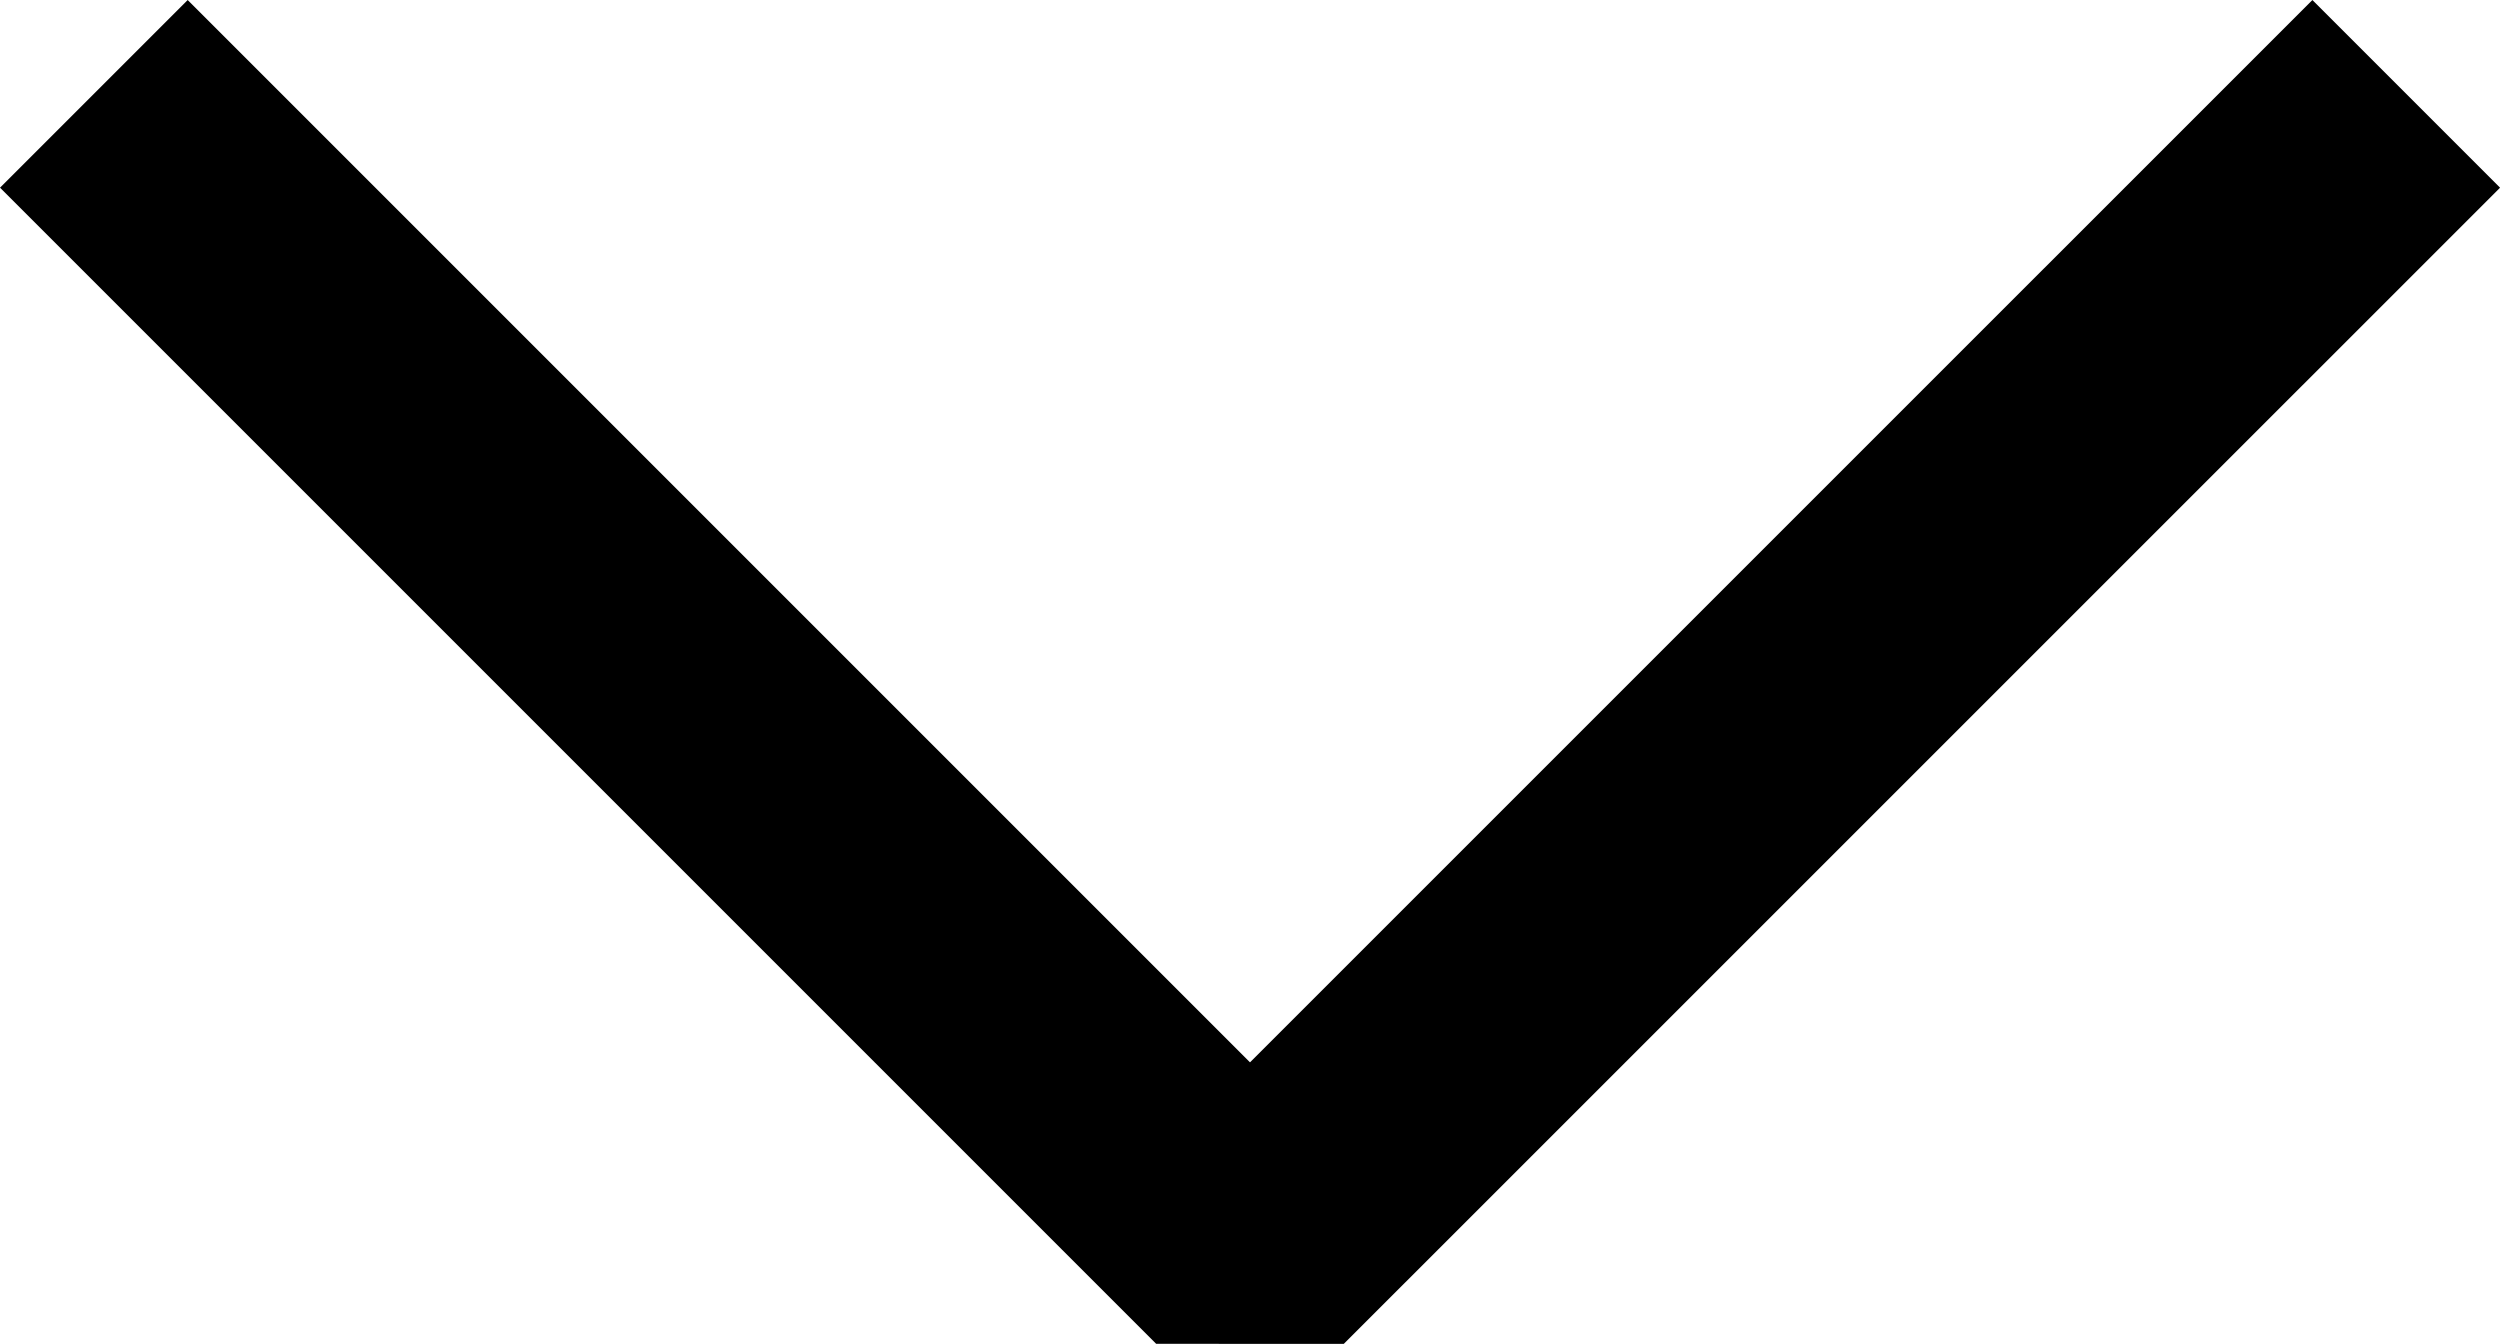 <svg xmlns="http://www.w3.org/2000/svg" width="28.26" height="15.191" viewBox="0 0 28.26 15.191">
  <path id="Pfad_199" data-name="Pfad 199" d="M13.069,0,0,13.069,13.069,26.139" transform="translate(1.061 14.13) rotate(-90)" fill="none" stroke="#000" stroke-linejoin="bevel" stroke-width="3"/>
</svg>
